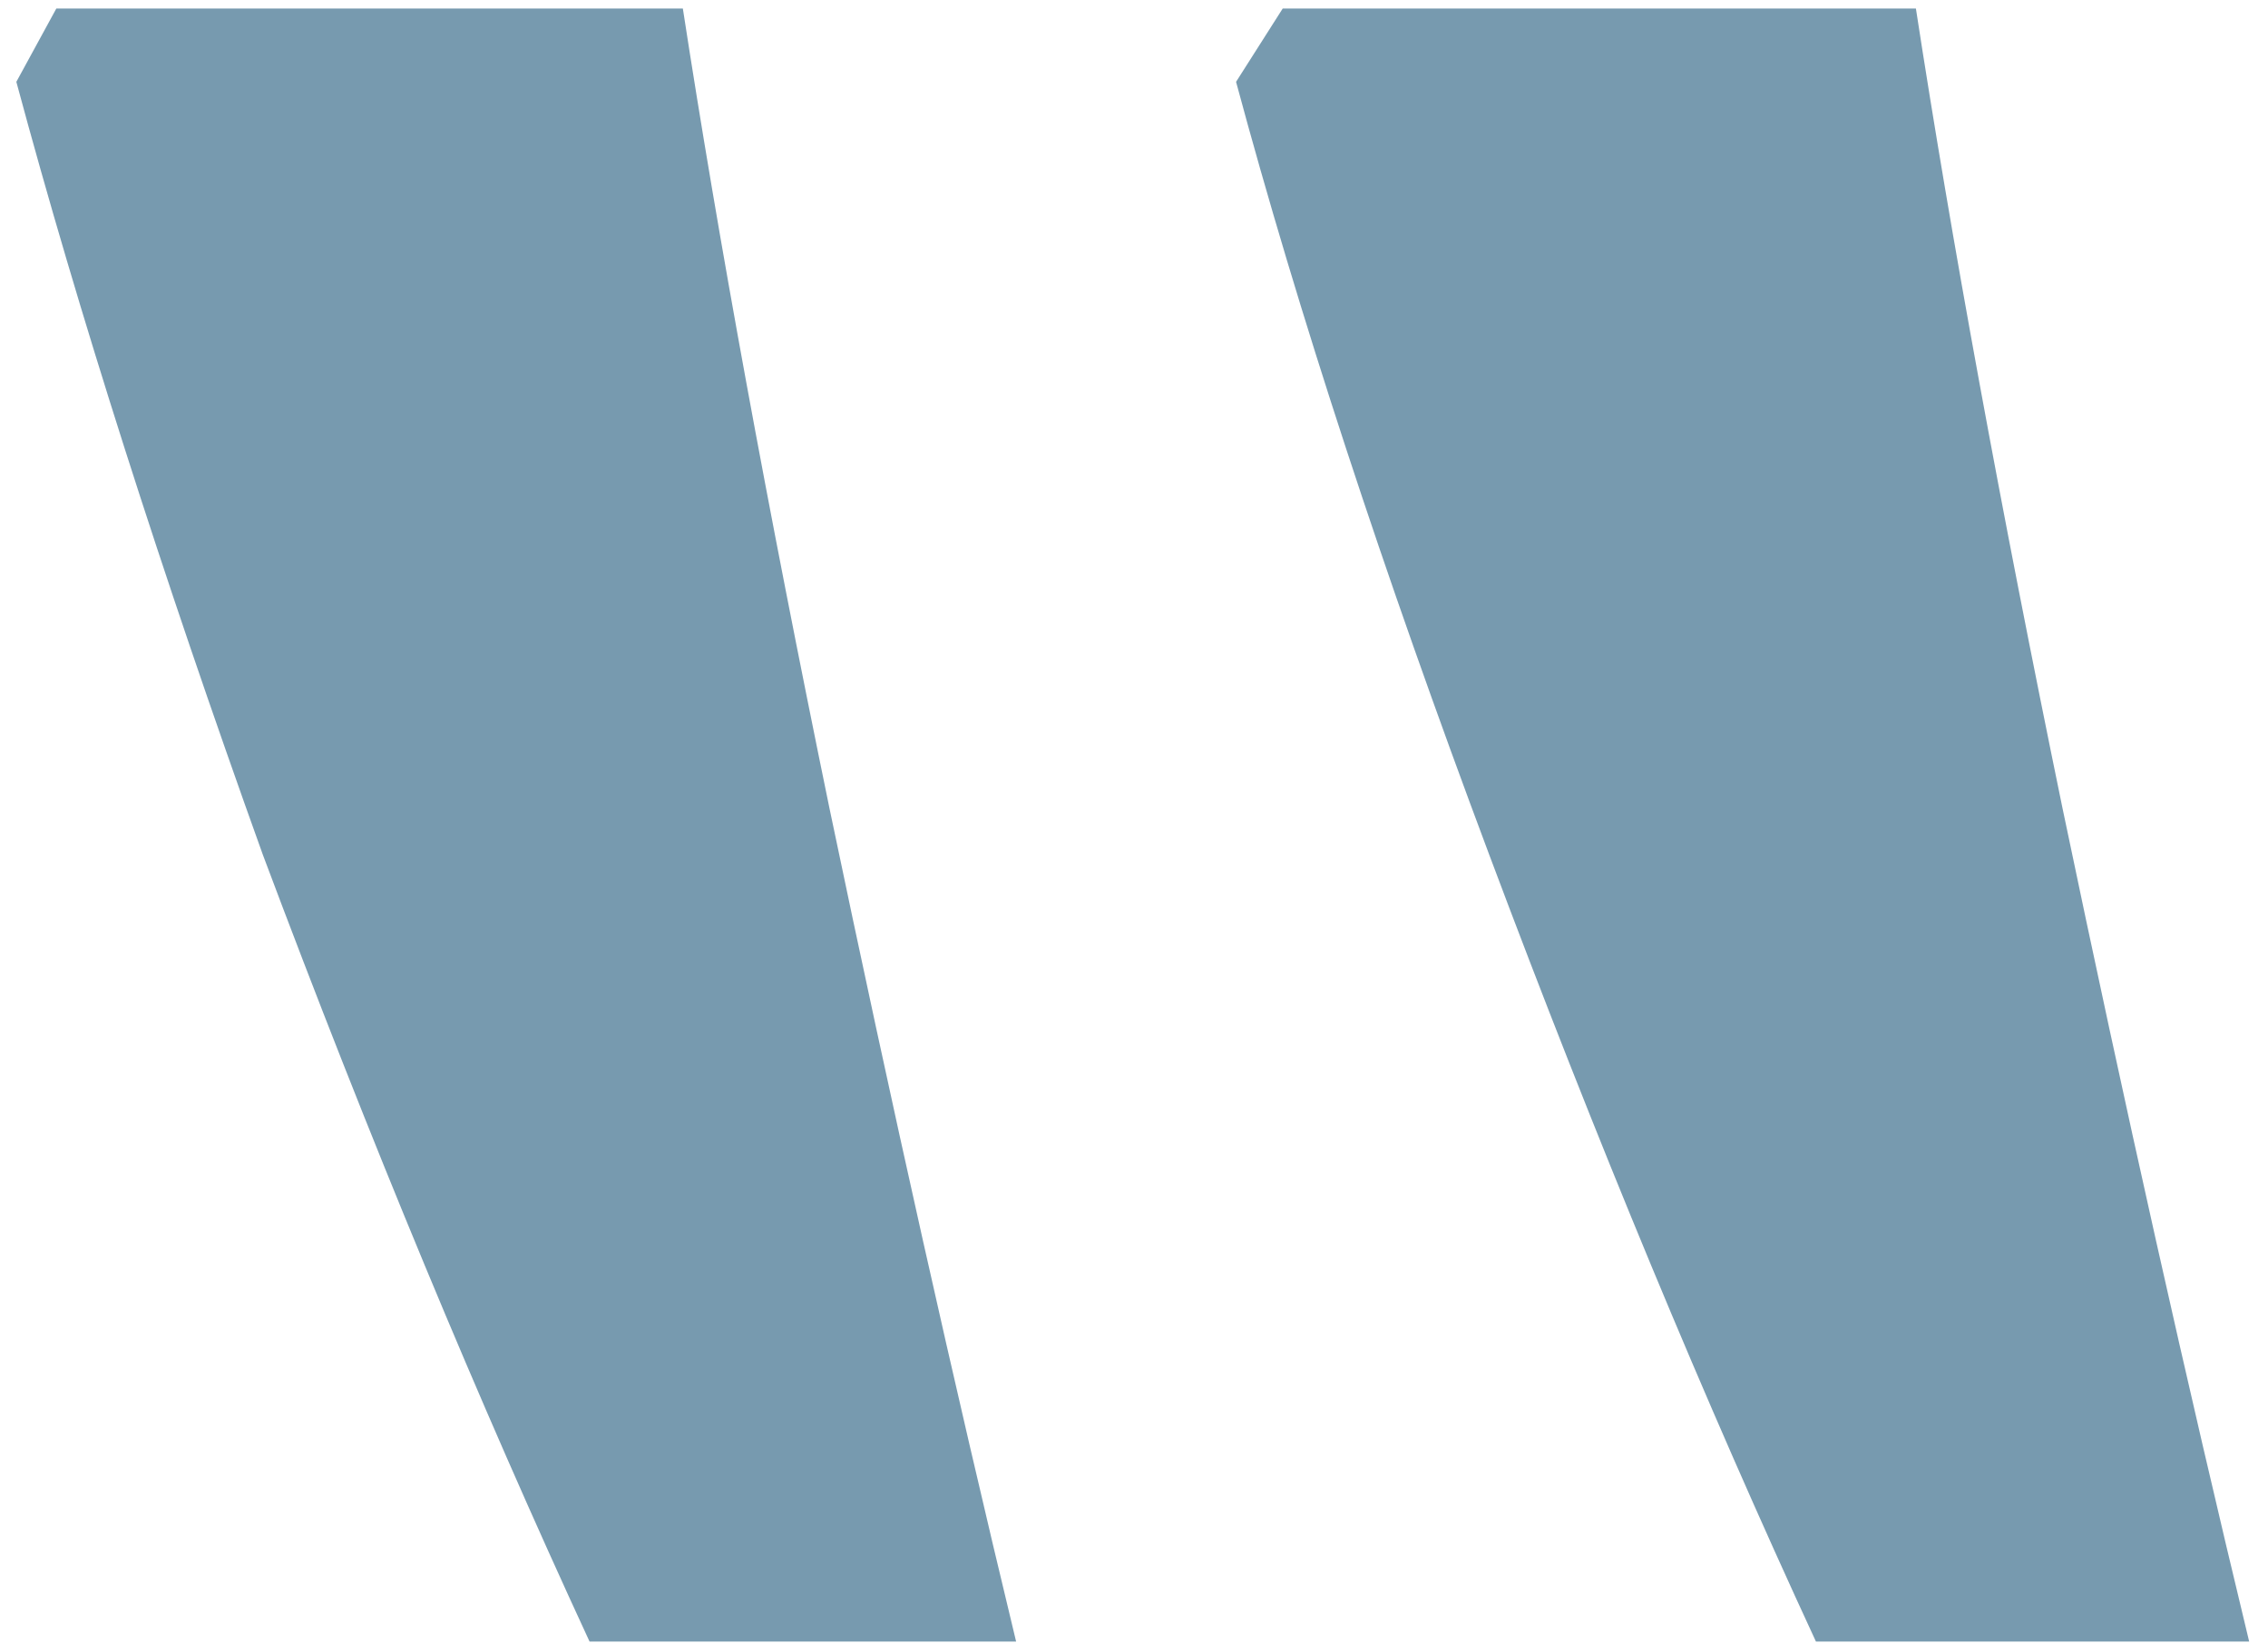 <?xml version="1.0" encoding="UTF-8"?> <svg xmlns="http://www.w3.org/2000/svg" width="98" height="71" viewBox="0 0 98 71" fill="none"> <path d="M82.786 0.368C84.322 10.352 86.434 21.872 89.122 34.928C91.81 47.792 94.498 59.792 97.186 70.928H78.466C73.666 60.56 68.962 49.232 64.354 36.944C59.746 24.656 56.098 13.52 53.41 3.536L55.426 0.368H82.786ZM29.506 0.368C31.042 10.352 33.154 21.872 35.842 34.928C38.53 47.792 41.218 59.792 43.906 70.928H25.474C20.674 60.56 15.97 49.232 11.362 36.944C6.946 24.656 3.394 13.52 0.706 3.536L2.434 0.368H29.506Z" fill="#779AAF"></path> </svg> 